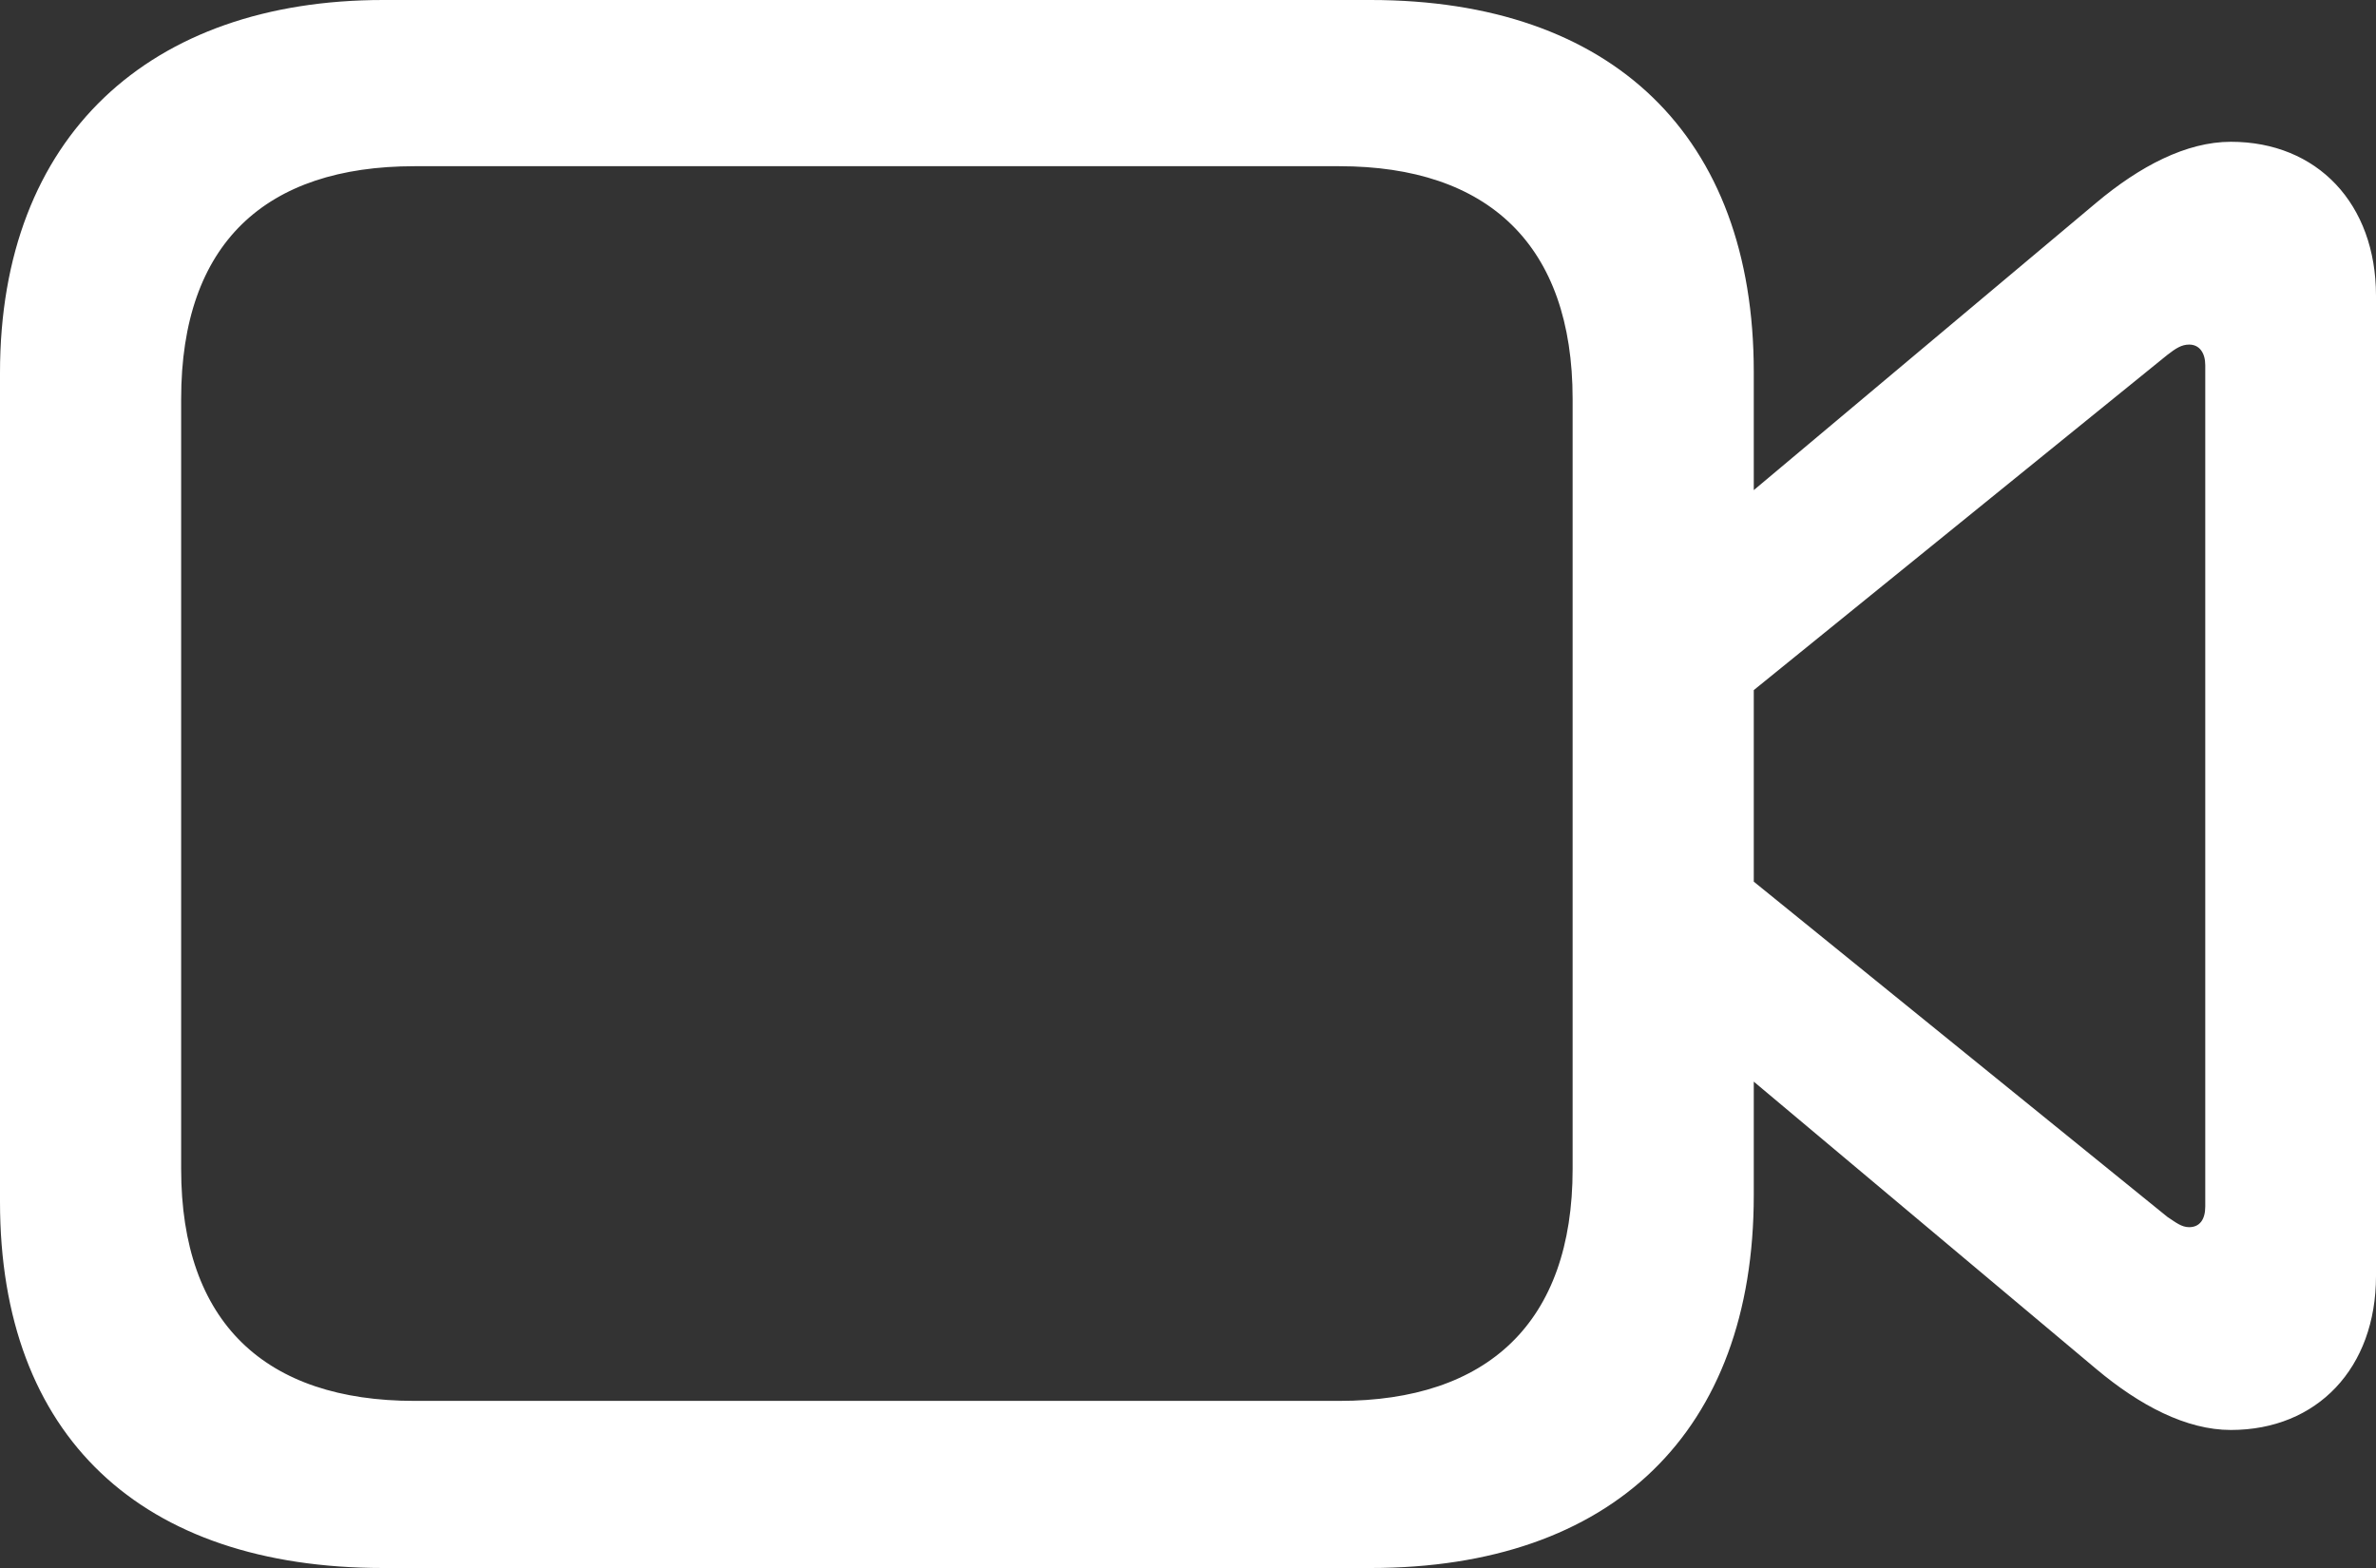 <?xml version="1.0" encoding="utf-8"?>
<svg xmlns="http://www.w3.org/2000/svg" fill="none" height="100%" overflow="visible" preserveAspectRatio="none" style="display: block;" viewBox="0 0 50 33" width="100%">
<rect x="0" y="0" width="50" height="33" fill="#333333" stroke="none"/>
<path d="M8.064 33C2.974 33 0 30.233 0 25.293V7.845C0 2.865 3.154 0 8.064 0H28.842C33.932 0 36.906 2.865 36.906 7.825V10.315L44.112 4.268C45.03 3.498 46.008 2.984 46.946 2.984C48.763 2.984 50 4.288 50 6.225V26.855C50 28.791 48.763 30.095 46.946 30.095C46.008 30.095 45.03 29.581 44.112 28.811L36.906 22.764V25.155C36.906 30.135 33.932 33 28.842 33H8.064ZM8.723 29.483H28.184C31.297 29.483 33.094 27.843 33.094 24.602V8.398C33.094 5.157 31.317 3.498 28.184 3.498H8.723C5.589 3.498 3.812 5.118 3.812 8.398V24.602C3.812 27.843 5.589 29.483 8.723 29.483ZM45.609 25.61C45.788 25.728 45.908 25.827 46.068 25.827C46.287 25.827 46.407 25.669 46.407 25.392V7.687C46.407 7.43 46.287 7.252 46.068 7.252C45.908 7.252 45.788 7.331 45.609 7.469L36.906 14.524V18.555L45.609 25.61Z" fill="white" id=""/>
</svg>